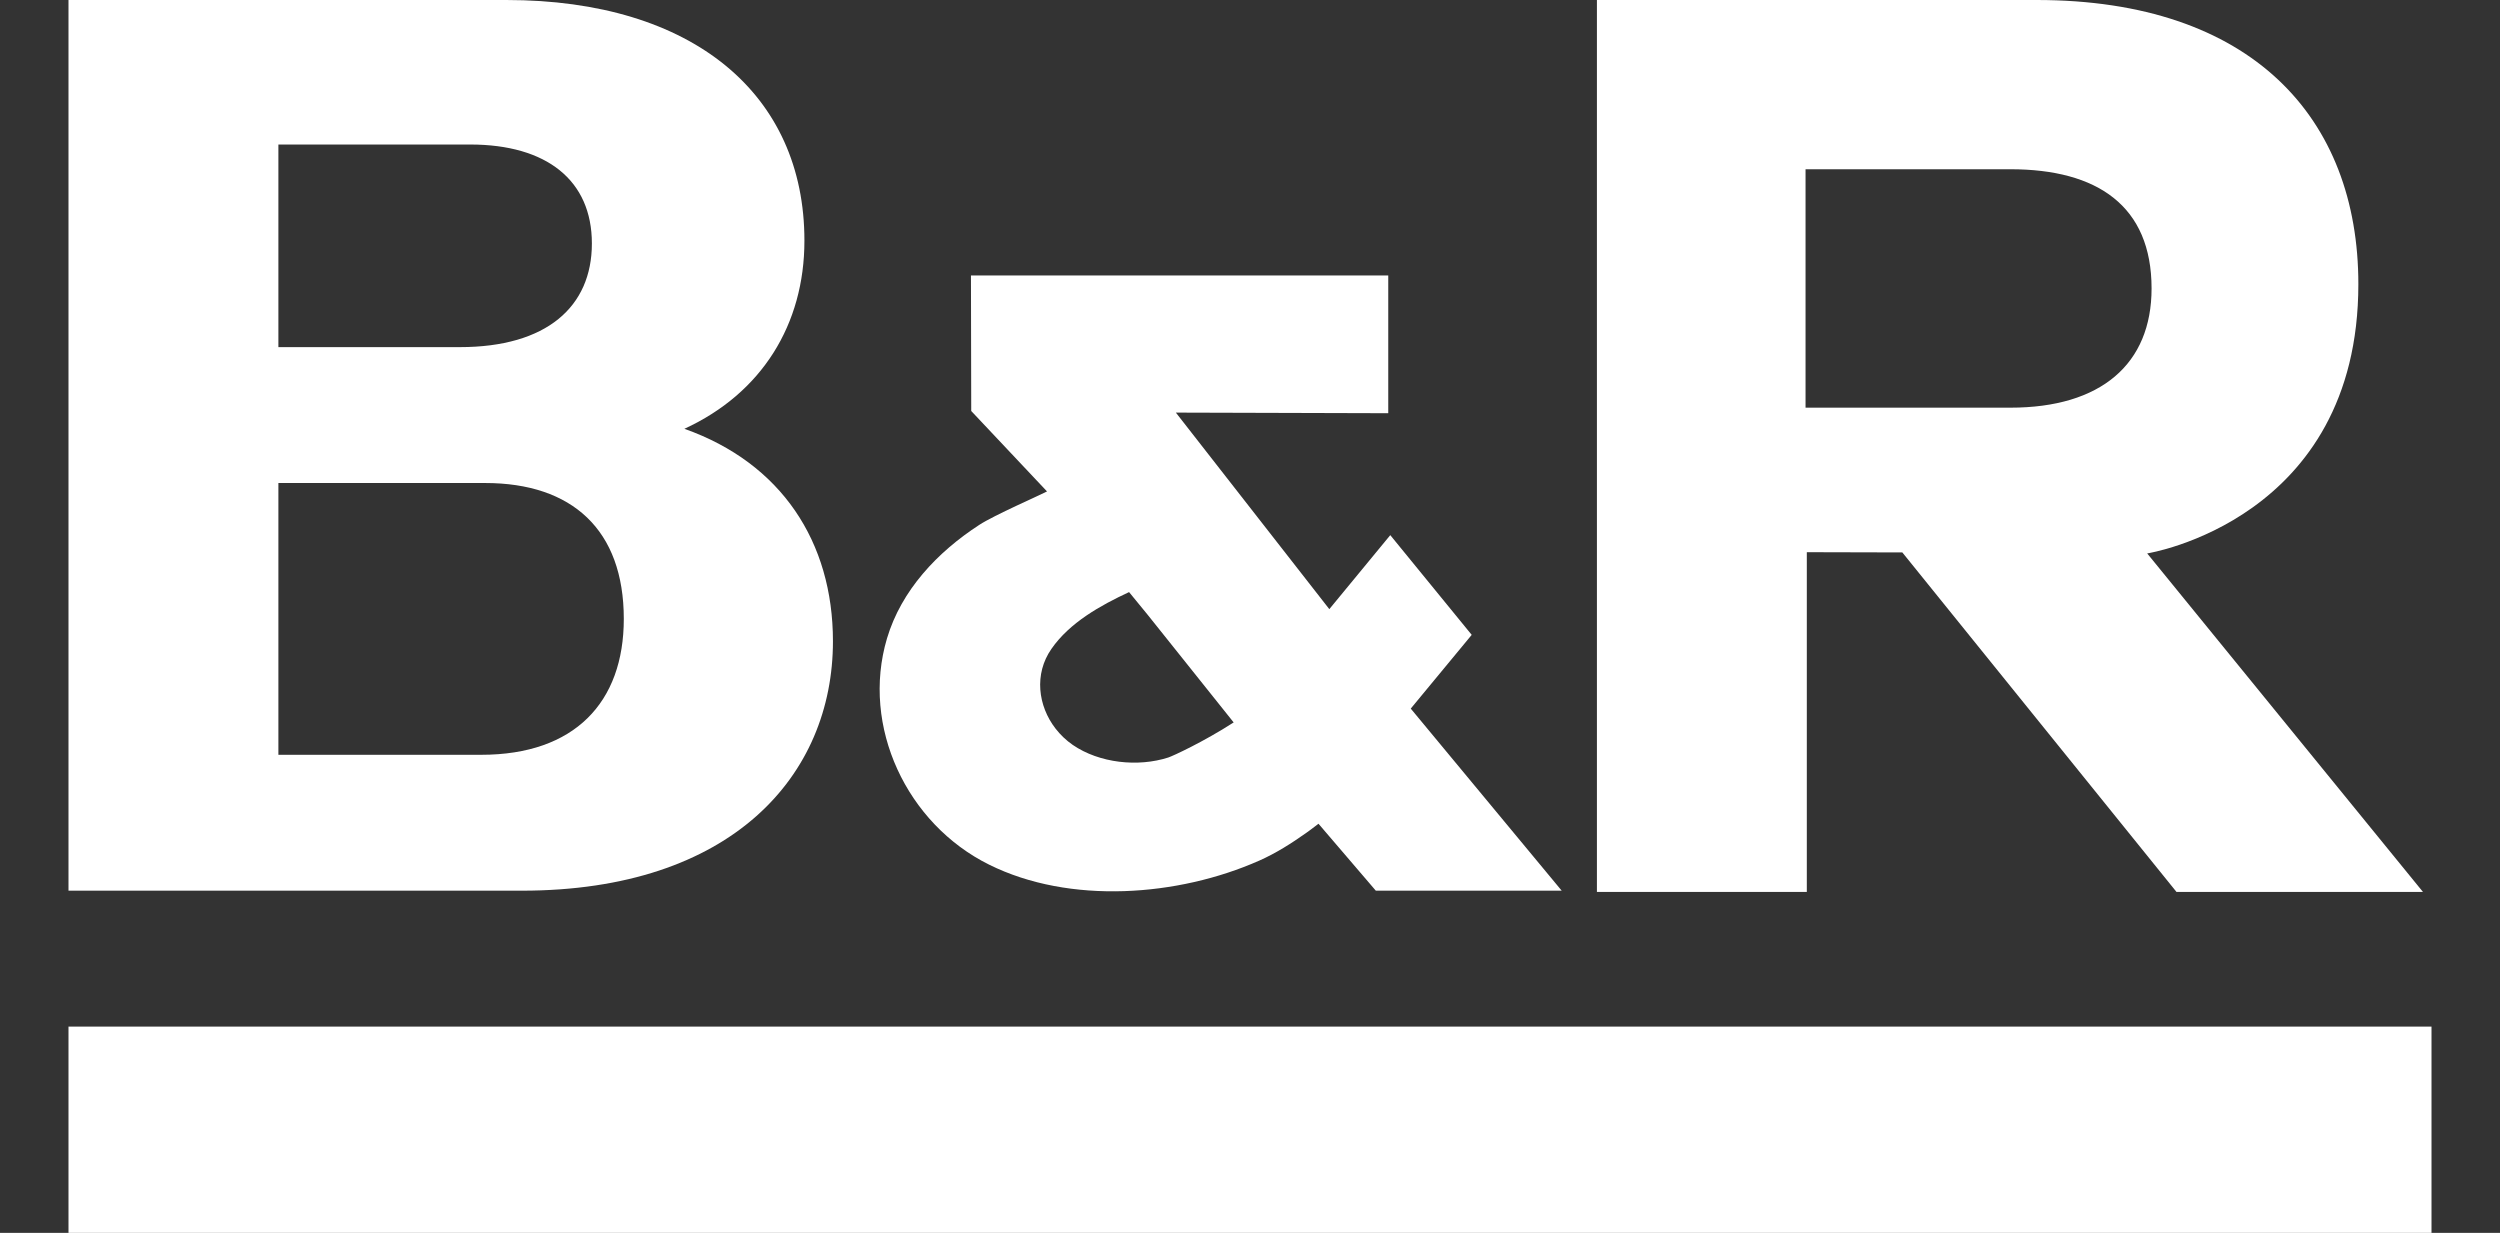 <svg width="73" height="36" viewBox="0 0 73 36" fill="none" xmlns="http://www.w3.org/2000/svg">
<rect x="0" y="0" width="73" height="36" fill="#333333" stroke="none"/>
<g clip-path="url(#clip0_218_70)">
<path d="M71 29.976H2V36H71V29.976Z" fill="white"/>
<path d="M42.974 18.538L40.596 15.626L38.816 17.787L34.335 12.048L40.537 12.066V8.044H28.352L28.36 12.001L30.573 14.35C30.371 14.458 29.031 15.042 28.594 15.327C27.372 16.121 26.319 17.235 25.9 18.642C25.137 21.214 26.477 24.056 28.881 25.247C31.237 26.419 34.404 26.178 36.768 25.131C37.256 24.915 37.711 24.626 38.148 24.316C38.188 24.287 38.335 24.183 38.5 24.053L40.174 26.008H45.602L41.194 20.691L42.974 18.538ZM34.114 22.119C33.23 22.404 32.103 22.285 31.325 21.752C31.131 21.618 30.962 21.456 30.822 21.275C30.308 20.612 30.191 19.681 30.701 18.949C31.233 18.18 32.132 17.679 32.969 17.289L33.516 17.957L36.023 21.095C35.138 21.665 34.246 22.076 34.114 22.119Z" fill="white"/>
<path d="M62.698 16.16C62.698 16.16 68.864 15.194 68.864 8.297C68.864 3.445 65.755 0 59.468 0H46.63V26.044H52.759V16.124L55.548 16.131L63.553 26.044H70.75L62.698 16.16ZM58.705 11.904H52.722V4.942H58.705C61.241 4.942 62.826 6.01 62.826 8.423C62.826 10.634 61.344 11.904 58.705 11.904Z" fill="white"/>
<path d="M19.984 12.521C22.245 11.482 23.489 9.473 23.489 7.03C23.493 2.763 20.248 0 14.783 0H2V26.008H15.235C21.382 26.008 24.322 22.635 24.322 18.725C24.322 15.821 22.814 13.523 19.984 12.521ZM8.129 4.22H13.73C15.961 4.22 17.283 5.263 17.283 7.11C17.283 8.957 15.961 10.136 13.429 10.136H8.129V4.22ZM14.053 22.04H8.129V14.104H14.167C16.703 14.104 18.215 15.468 18.215 18.072C18.215 20.511 16.776 22.04 14.053 22.04Z" fill="white"/>
</g>
<defs>
<clipPath id="clip0_218_70">
<rect width="69" height="36" fill="white" transform="translate(2)"/>
</clipPath>
</defs>
</svg>
